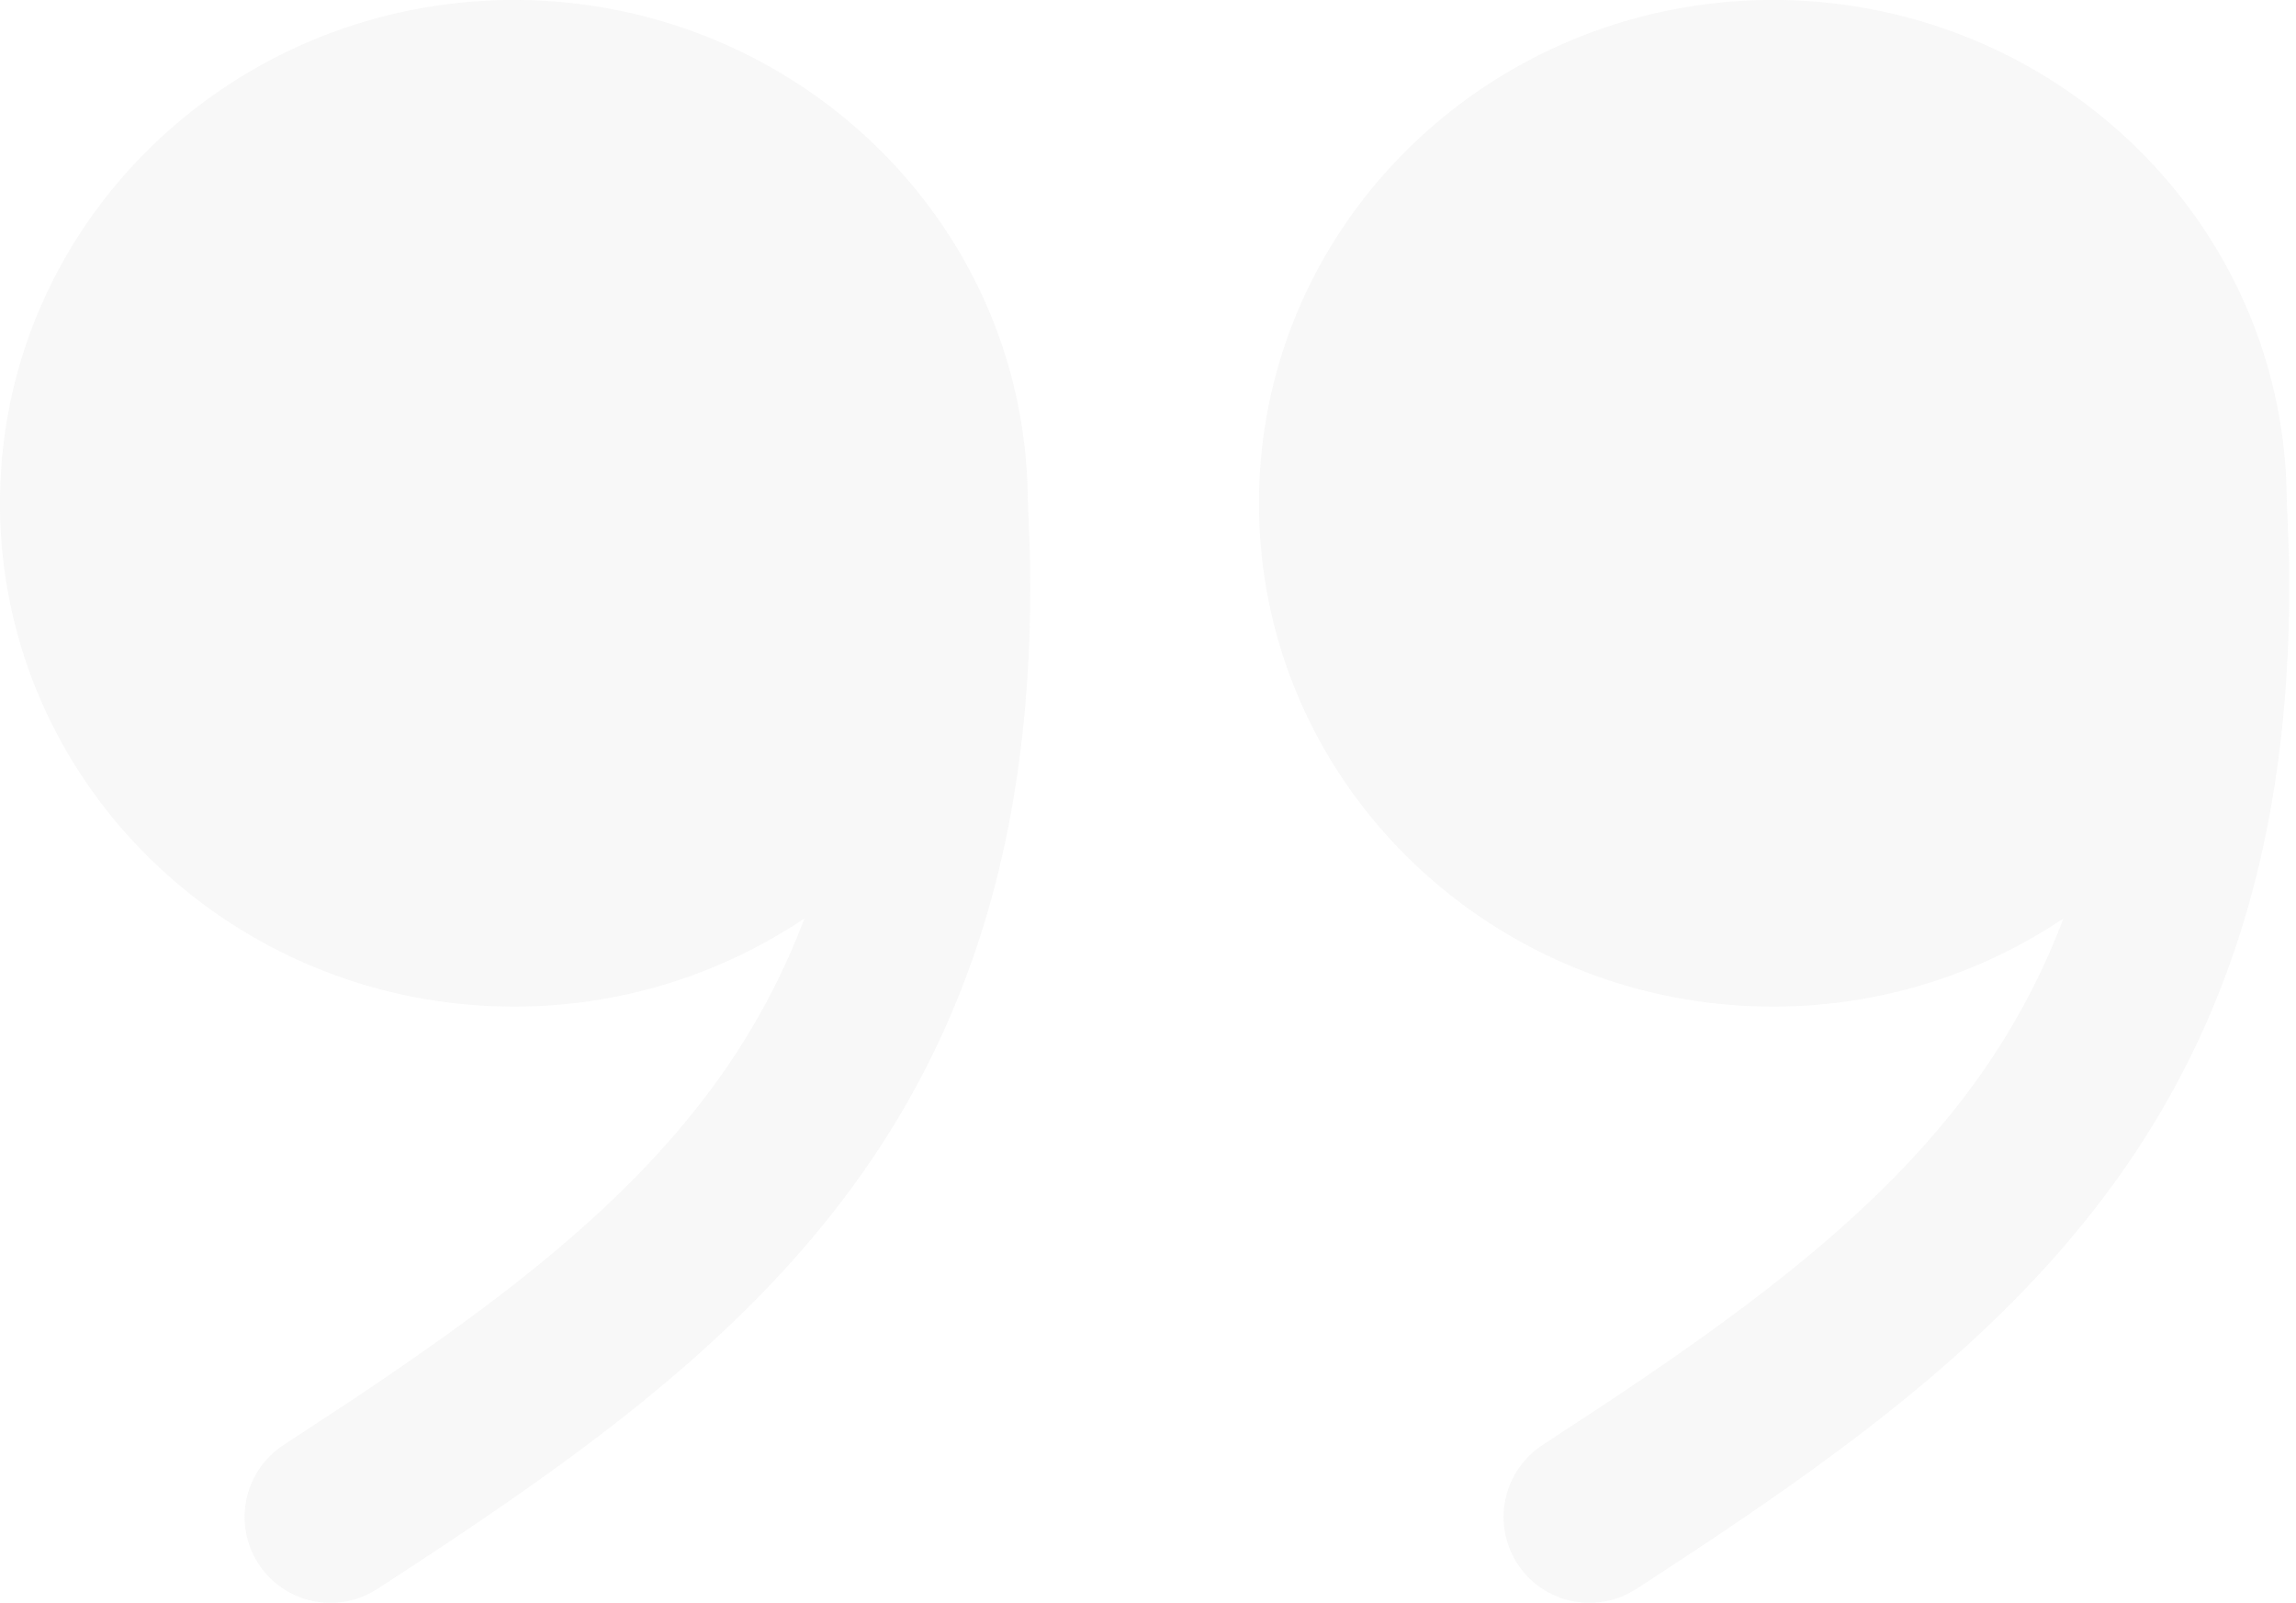 <svg xmlns="http://www.w3.org/2000/svg" width="96" height="67" fill="none"><g fill="#CDCDCD" opacity=".15"><path d="M68.098 66.603a3.591 3.591 0 0 1-4.65-1.234 3.593 3.593 0 0 1 1.056-4.968l2.818-1.85c6.4-4.269 11.58-8.235 15.25-13.292a29.14 29.14 0 0 0 3.706-6.87 21.739 21.739 0 0 1-12.146 3.687c-11.78 0-21.49-9.336-21.49-21.04C52.643 9.333 62.352 0 74.132 0c11.714.001 21.373 9.232 21.48 20.844l.088 2.304c.24 11.32-2.445 19.609-7.319 26.326-5.074 6.994-12.333 11.987-19.965 16.947l-.318.182ZM15.457 66.603a3.592 3.592 0 0 1-4.65-1.234 3.593 3.593 0 0 1 1.056-4.968l2.819-1.85c6.4-4.269 11.58-8.235 15.25-13.292a29.137 29.137 0 0 0 3.705-6.87 21.738 21.738 0 0 1-12.146 3.687c-11.78 0-21.49-9.336-21.49-21.04C.004 9.333 9.712 0 21.492 0c11.714.001 21.373 9.232 21.48 20.844l.088 2.304c.24 11.32-2.445 19.609-7.318 26.326-5.075 6.994-12.334 11.987-19.966 16.947l-.318.182Z"/></g></svg>
